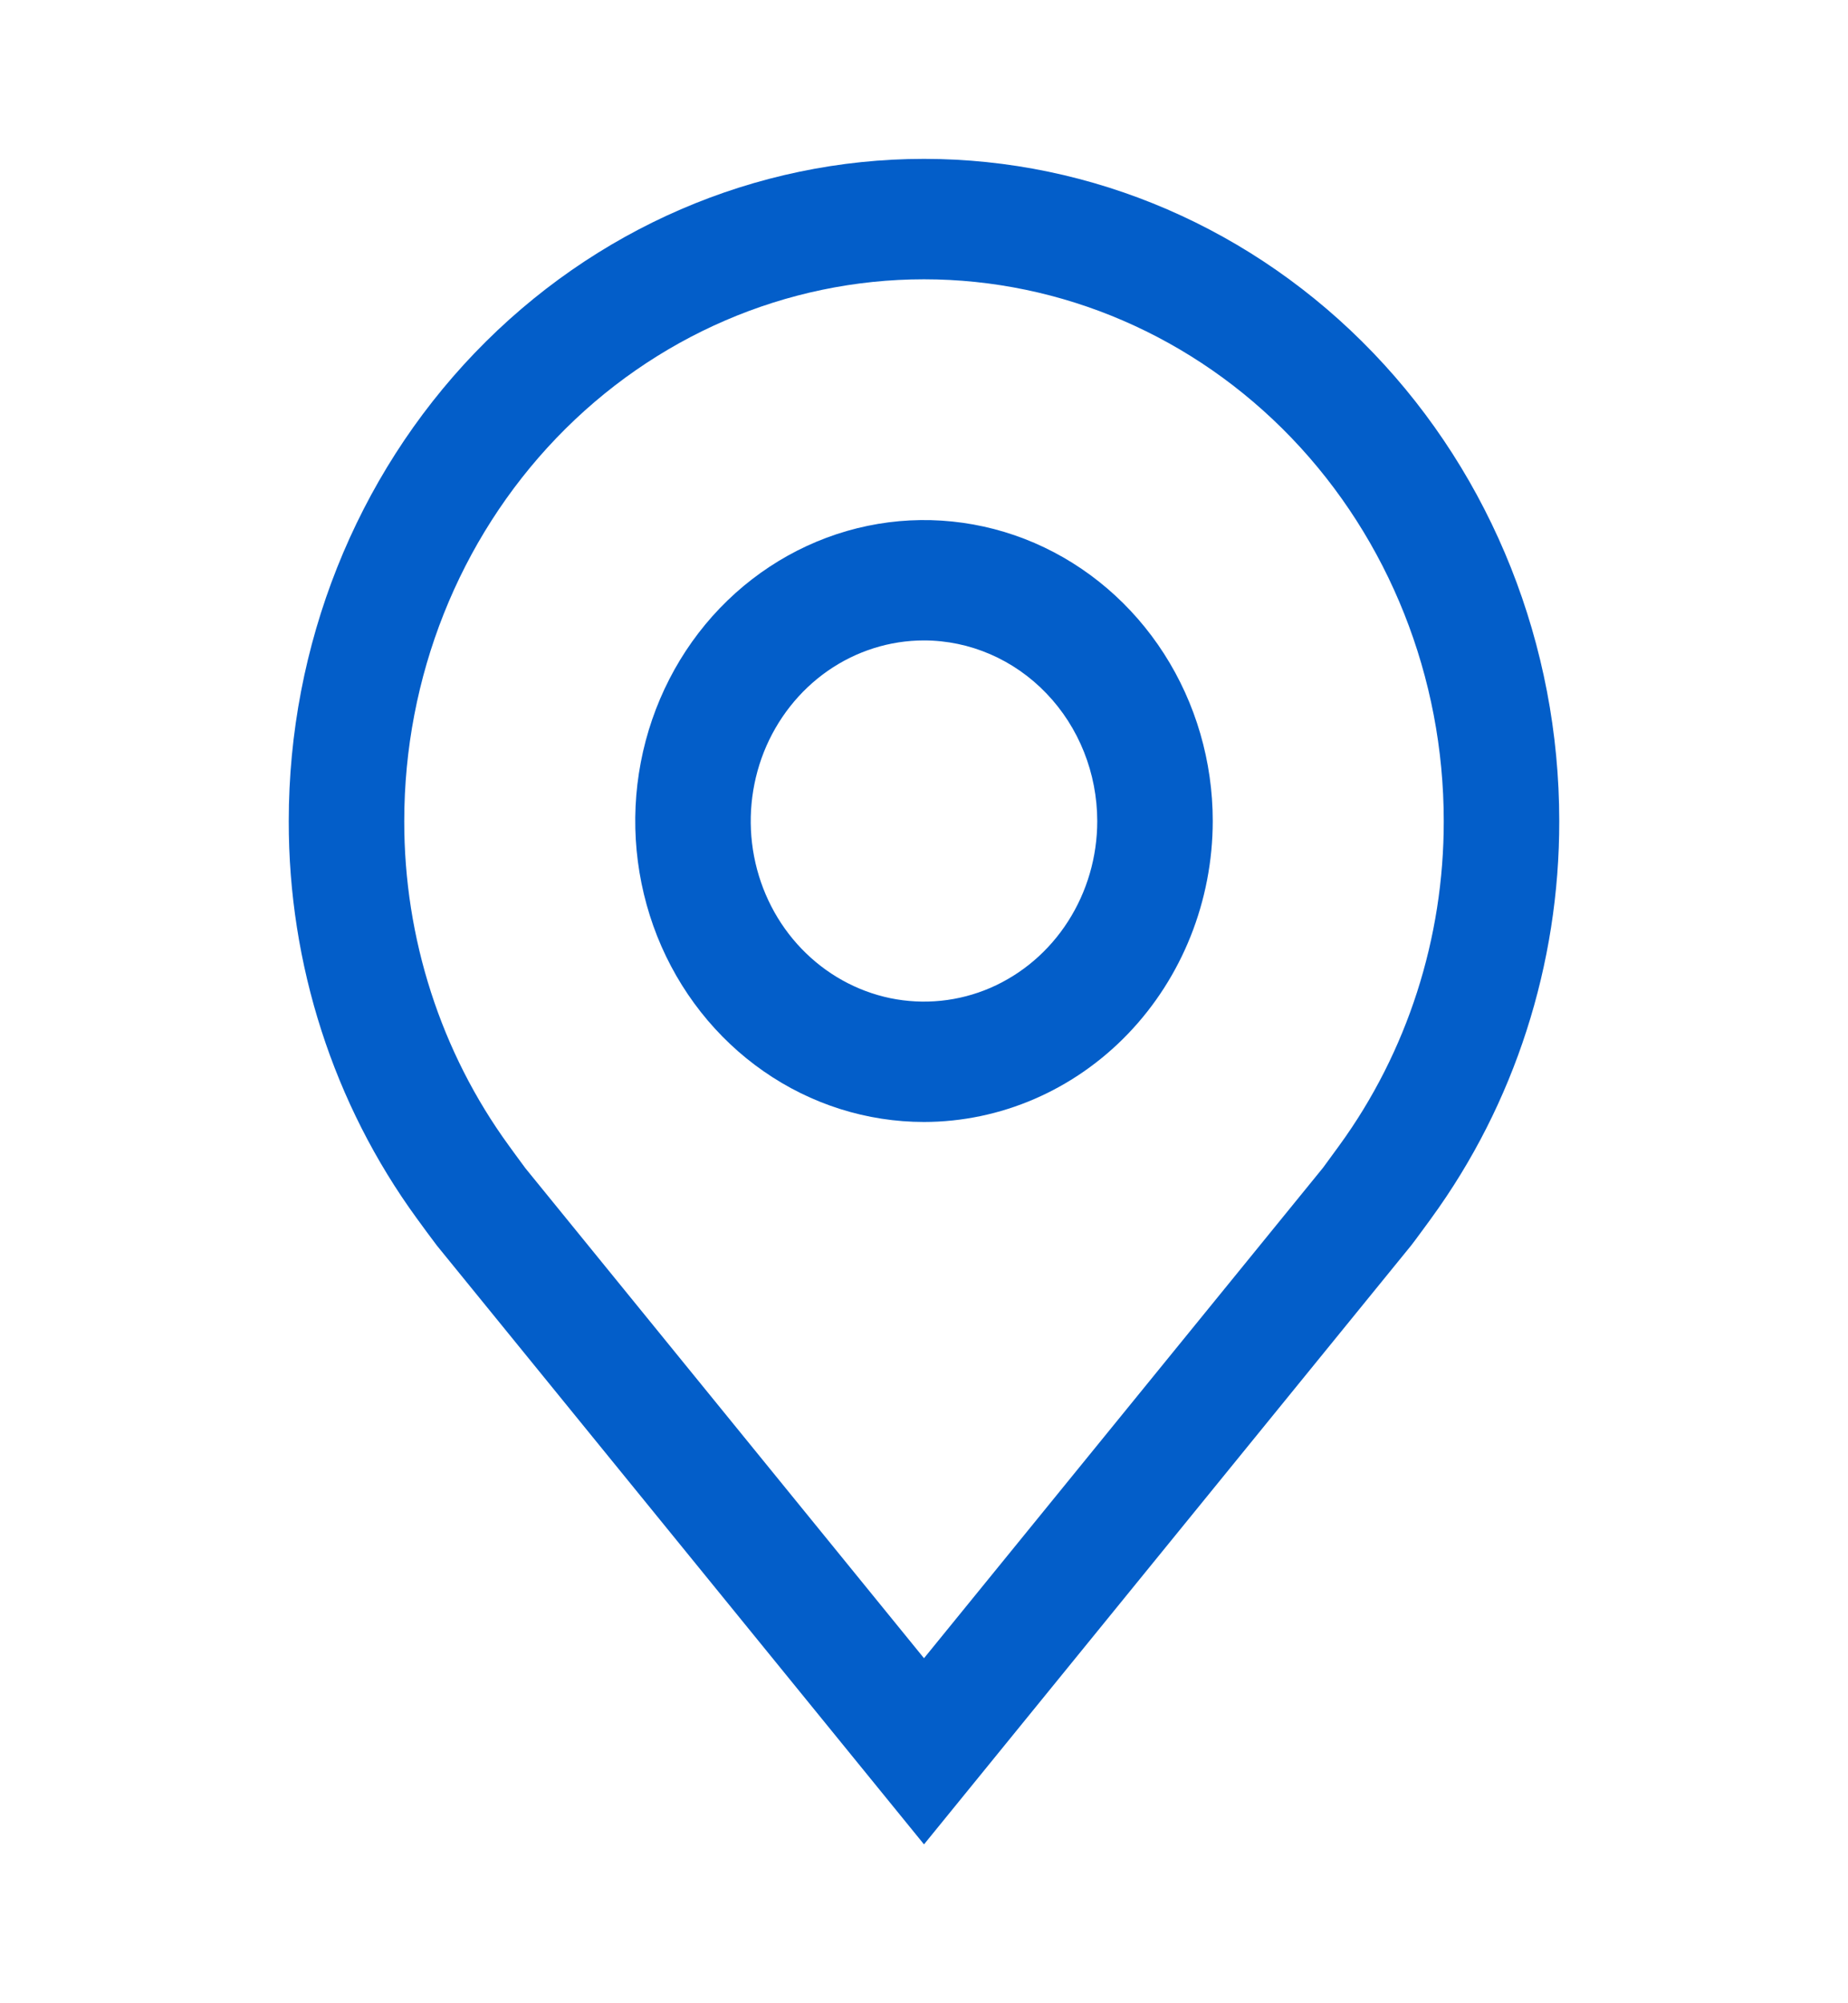 <svg width="24" height="26" viewBox="0 0 24 26" fill="none" xmlns="http://www.w3.org/2000/svg">
<path d="M12 14.562C11.258 14.562 10.533 14.333 9.917 13.904C9.3 13.475 8.819 12.865 8.535 12.151C8.252 11.437 8.177 10.652 8.322 9.894C8.467 9.136 8.824 8.44 9.348 7.894C9.873 7.348 10.541 6.976 11.268 6.825C11.996 6.674 12.75 6.752 13.435 7.047C14.12 7.343 14.706 7.844 15.118 8.486C15.53 9.128 15.75 9.884 15.75 10.656C15.749 11.692 15.353 12.685 14.65 13.417C13.947 14.149 12.994 14.561 12 14.562ZM12 8.312C11.555 8.312 11.12 8.45 10.75 8.707C10.38 8.965 10.092 9.331 9.921 9.759C9.751 10.188 9.706 10.659 9.793 11.114C9.88 11.568 10.094 11.986 10.409 12.313C10.724 12.641 11.125 12.864 11.561 12.955C11.998 13.045 12.45 12.999 12.861 12.822C13.272 12.644 13.624 12.344 13.871 11.958C14.118 11.573 14.25 11.12 14.25 10.656C14.249 10.035 14.012 9.439 13.59 9C13.168 8.56 12.597 8.313 12 8.312Z" fill="#035EC9"/>
<path d="M12 23.938L5.673 16.165C5.585 16.048 5.498 15.931 5.412 15.812C4.331 14.329 3.747 12.518 3.75 10.656C3.75 8.377 4.619 6.191 6.166 4.58C7.714 2.968 9.812 2.062 12 2.062C14.188 2.062 16.287 2.968 17.834 4.58C19.381 6.191 20.25 8.377 20.25 10.656C20.253 12.517 19.669 14.328 18.589 15.81L18.588 15.812C18.588 15.812 18.363 16.12 18.329 16.162L12 23.938ZM6.61 14.871C6.61 14.871 6.785 15.112 6.824 15.163L12 21.522L17.183 15.155C17.215 15.112 17.391 14.87 17.392 14.869C18.275 13.657 18.752 12.177 18.75 10.656C18.75 8.791 18.039 7.003 16.773 5.684C15.507 4.366 13.79 3.625 12 3.625C10.21 3.625 8.493 4.366 7.227 5.684C5.961 7.003 5.25 8.791 5.25 10.656C5.248 12.178 5.726 13.659 6.61 14.871Z" fill="#035EC9"/>
</svg>
